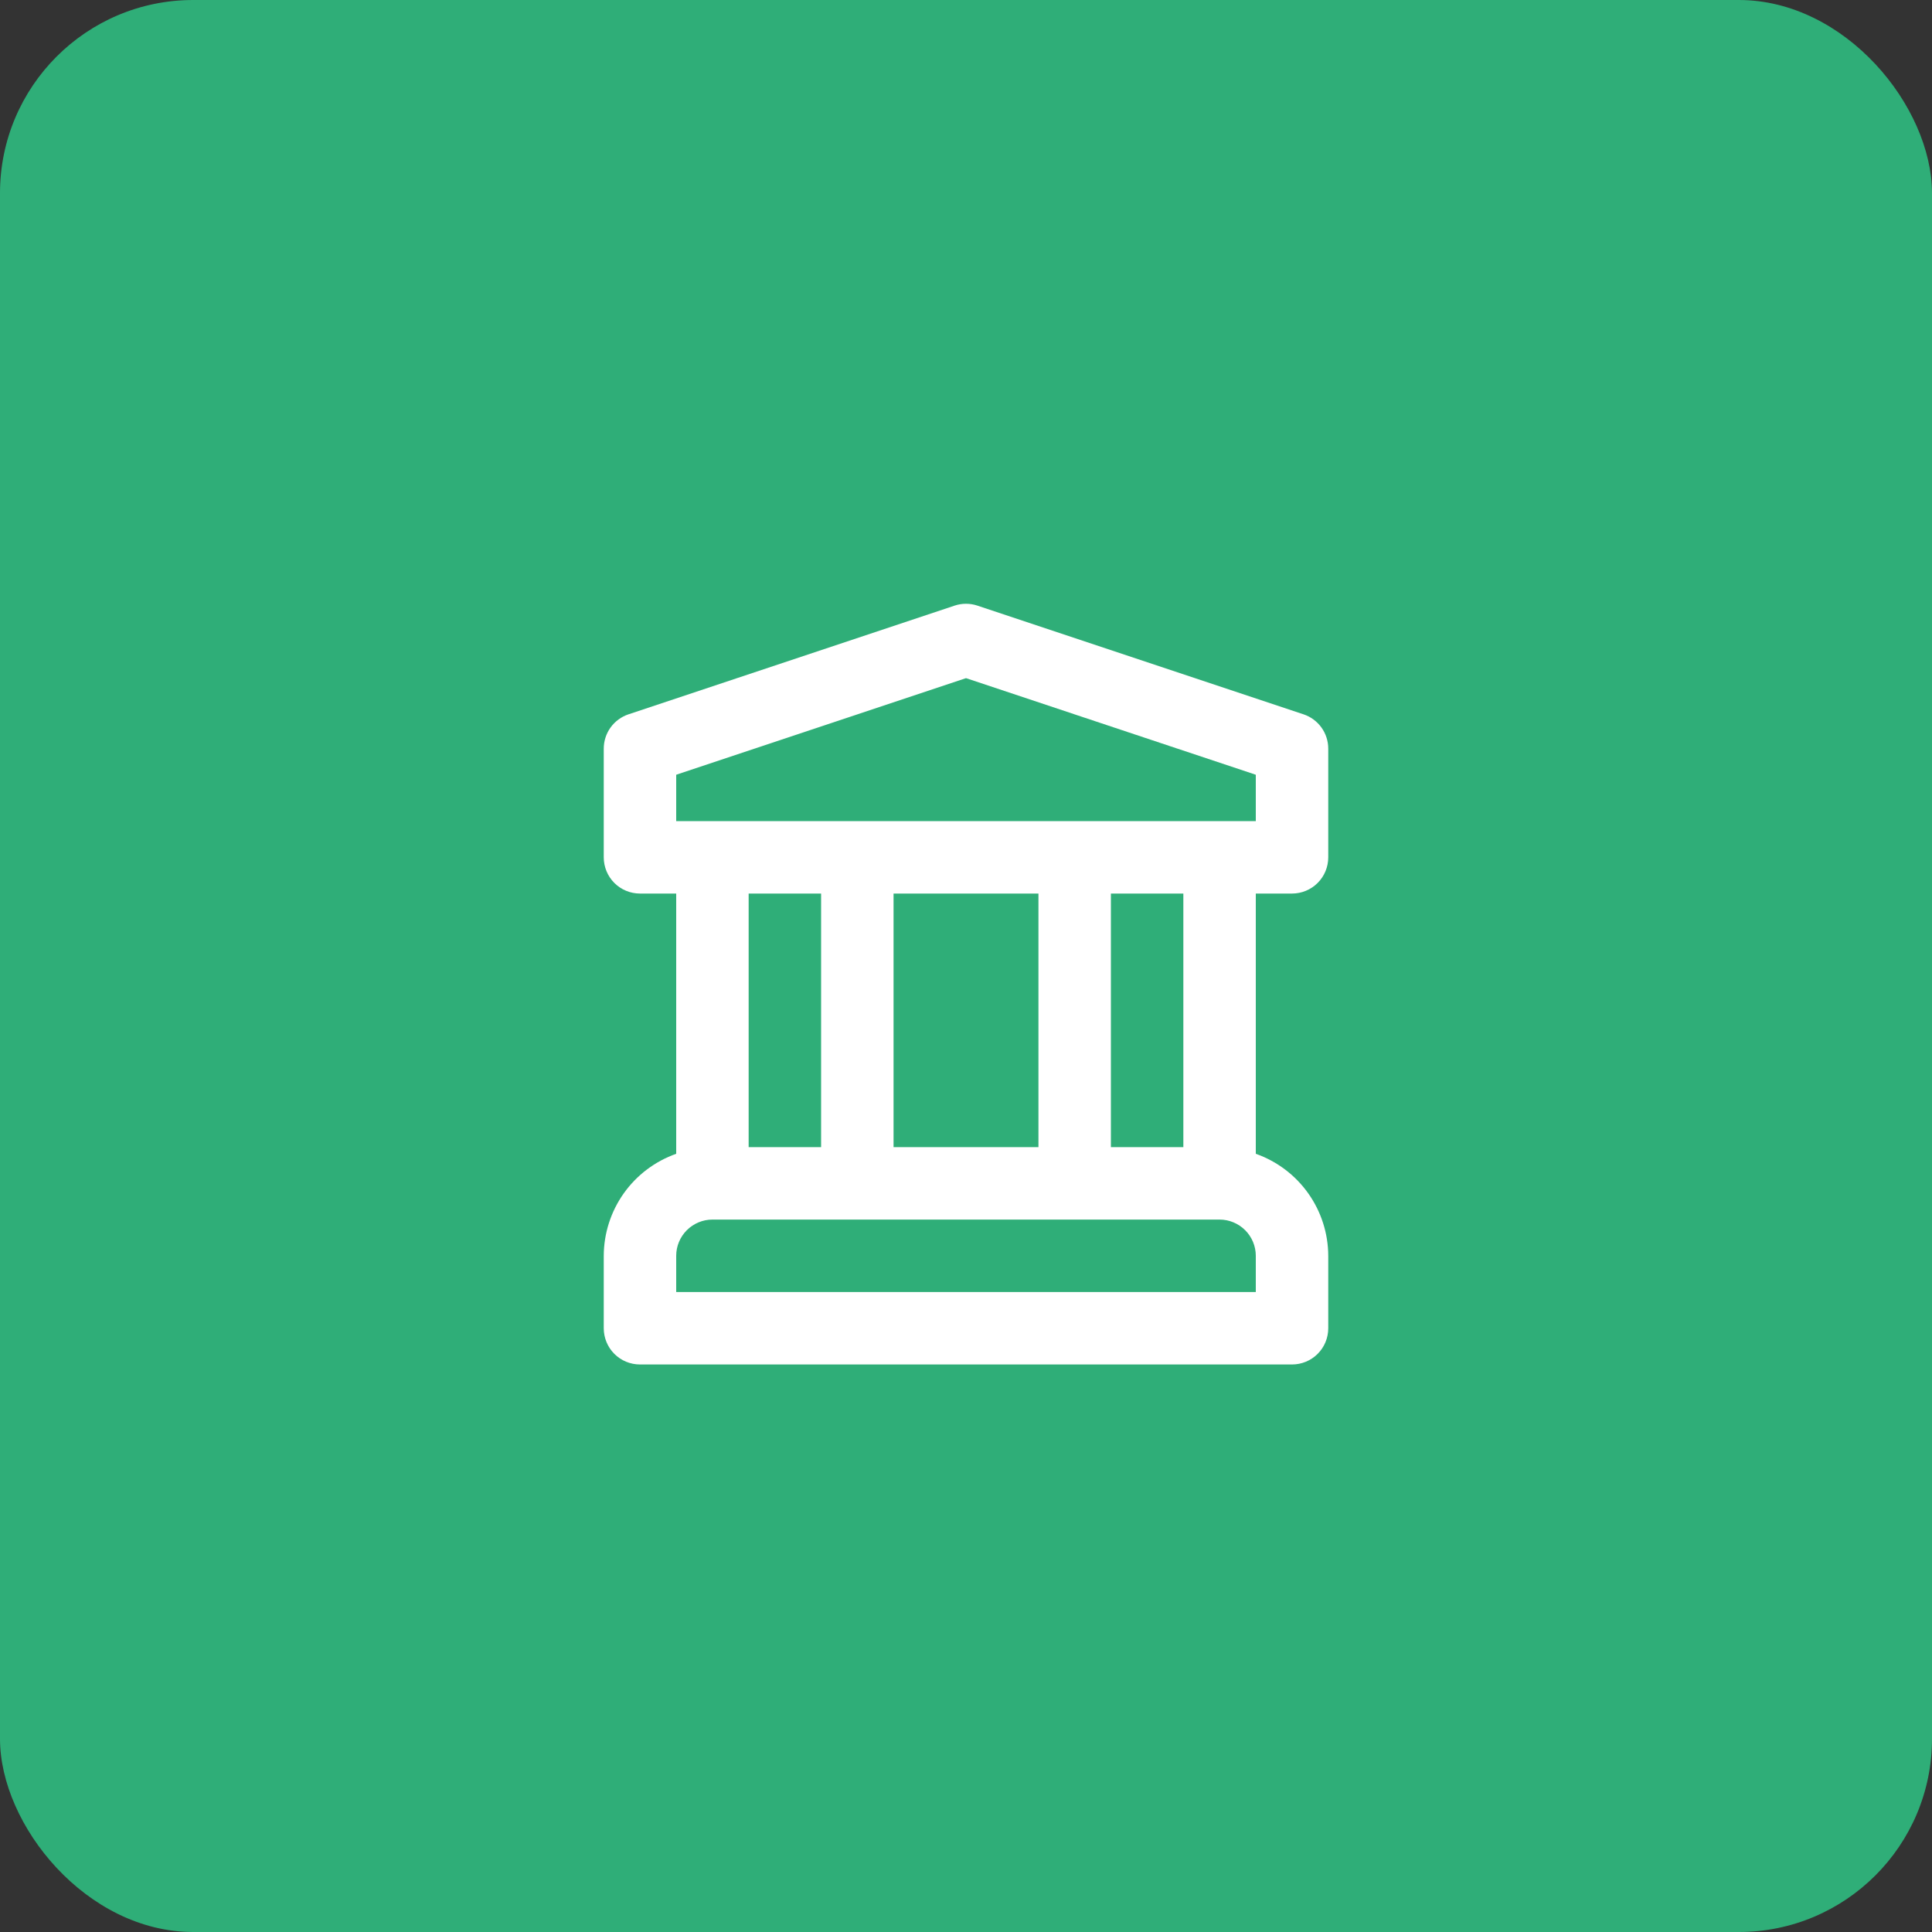 <svg width="80" height="80" viewBox="0 0 80 80" fill="none" xmlns="http://www.w3.org/2000/svg">
<rect x="0" y="0" width="80" height="80" fill="#333333" stroke="none"/>
<rect y="-0" width="80" height="80" rx="8" fill="#2FAE78"/>
<path d="M53.5 37C53.697 37 53.892 36.961 54.074 36.886C54.256 36.811 54.422 36.7 54.561 36.561C54.7 36.422 54.811 36.256 54.886 36.074C54.961 35.892 55 35.697 55 35.5V31C55 30.685 54.901 30.378 54.717 30.123C54.533 29.868 54.273 29.677 53.975 29.578L40.475 25.078C40.166 24.975 39.834 24.975 39.525 25.078L26.025 29.578C25.727 29.677 25.467 29.868 25.283 30.123C25.099 30.378 25 30.685 25 31V35.5C25 35.697 25.039 35.892 25.114 36.074C25.189 36.256 25.3 36.422 25.439 36.561C25.578 36.7 25.744 36.811 25.926 36.886C26.108 36.961 26.303 37 26.5 37H28V47.776C27.125 48.085 26.367 48.656 25.83 49.412C25.293 50.169 25.003 51.072 25 52V55C25 55.197 25.039 55.392 25.114 55.574C25.189 55.756 25.3 55.922 25.439 56.061C25.578 56.2 25.744 56.311 25.926 56.386C26.108 56.461 26.303 56.5 26.5 56.5H53.5C53.697 56.5 53.892 56.461 54.074 56.386C54.256 56.311 54.422 56.2 54.561 56.061C54.7 55.922 54.811 55.756 54.886 55.574C54.961 55.392 55 55.197 55 55V52C54.997 51.072 54.707 50.169 54.17 49.412C53.633 48.656 52.875 48.085 52 47.776V37H53.5ZM52 53.5H28V52C28 51.602 28.159 51.221 28.44 50.94C28.721 50.659 29.102 50.5 29.5 50.5H50.5C50.898 50.5 51.279 50.659 51.56 50.94C51.841 51.221 52 51.602 52 52V53.5ZM31 47.5V37H34V47.5H31ZM37 47.5V37H43V47.5H37ZM46 47.5V37H49V47.5H46ZM28 34V32.081L40 28.081L52 32.081V34H28Z" fill="white"/>
</svg>
